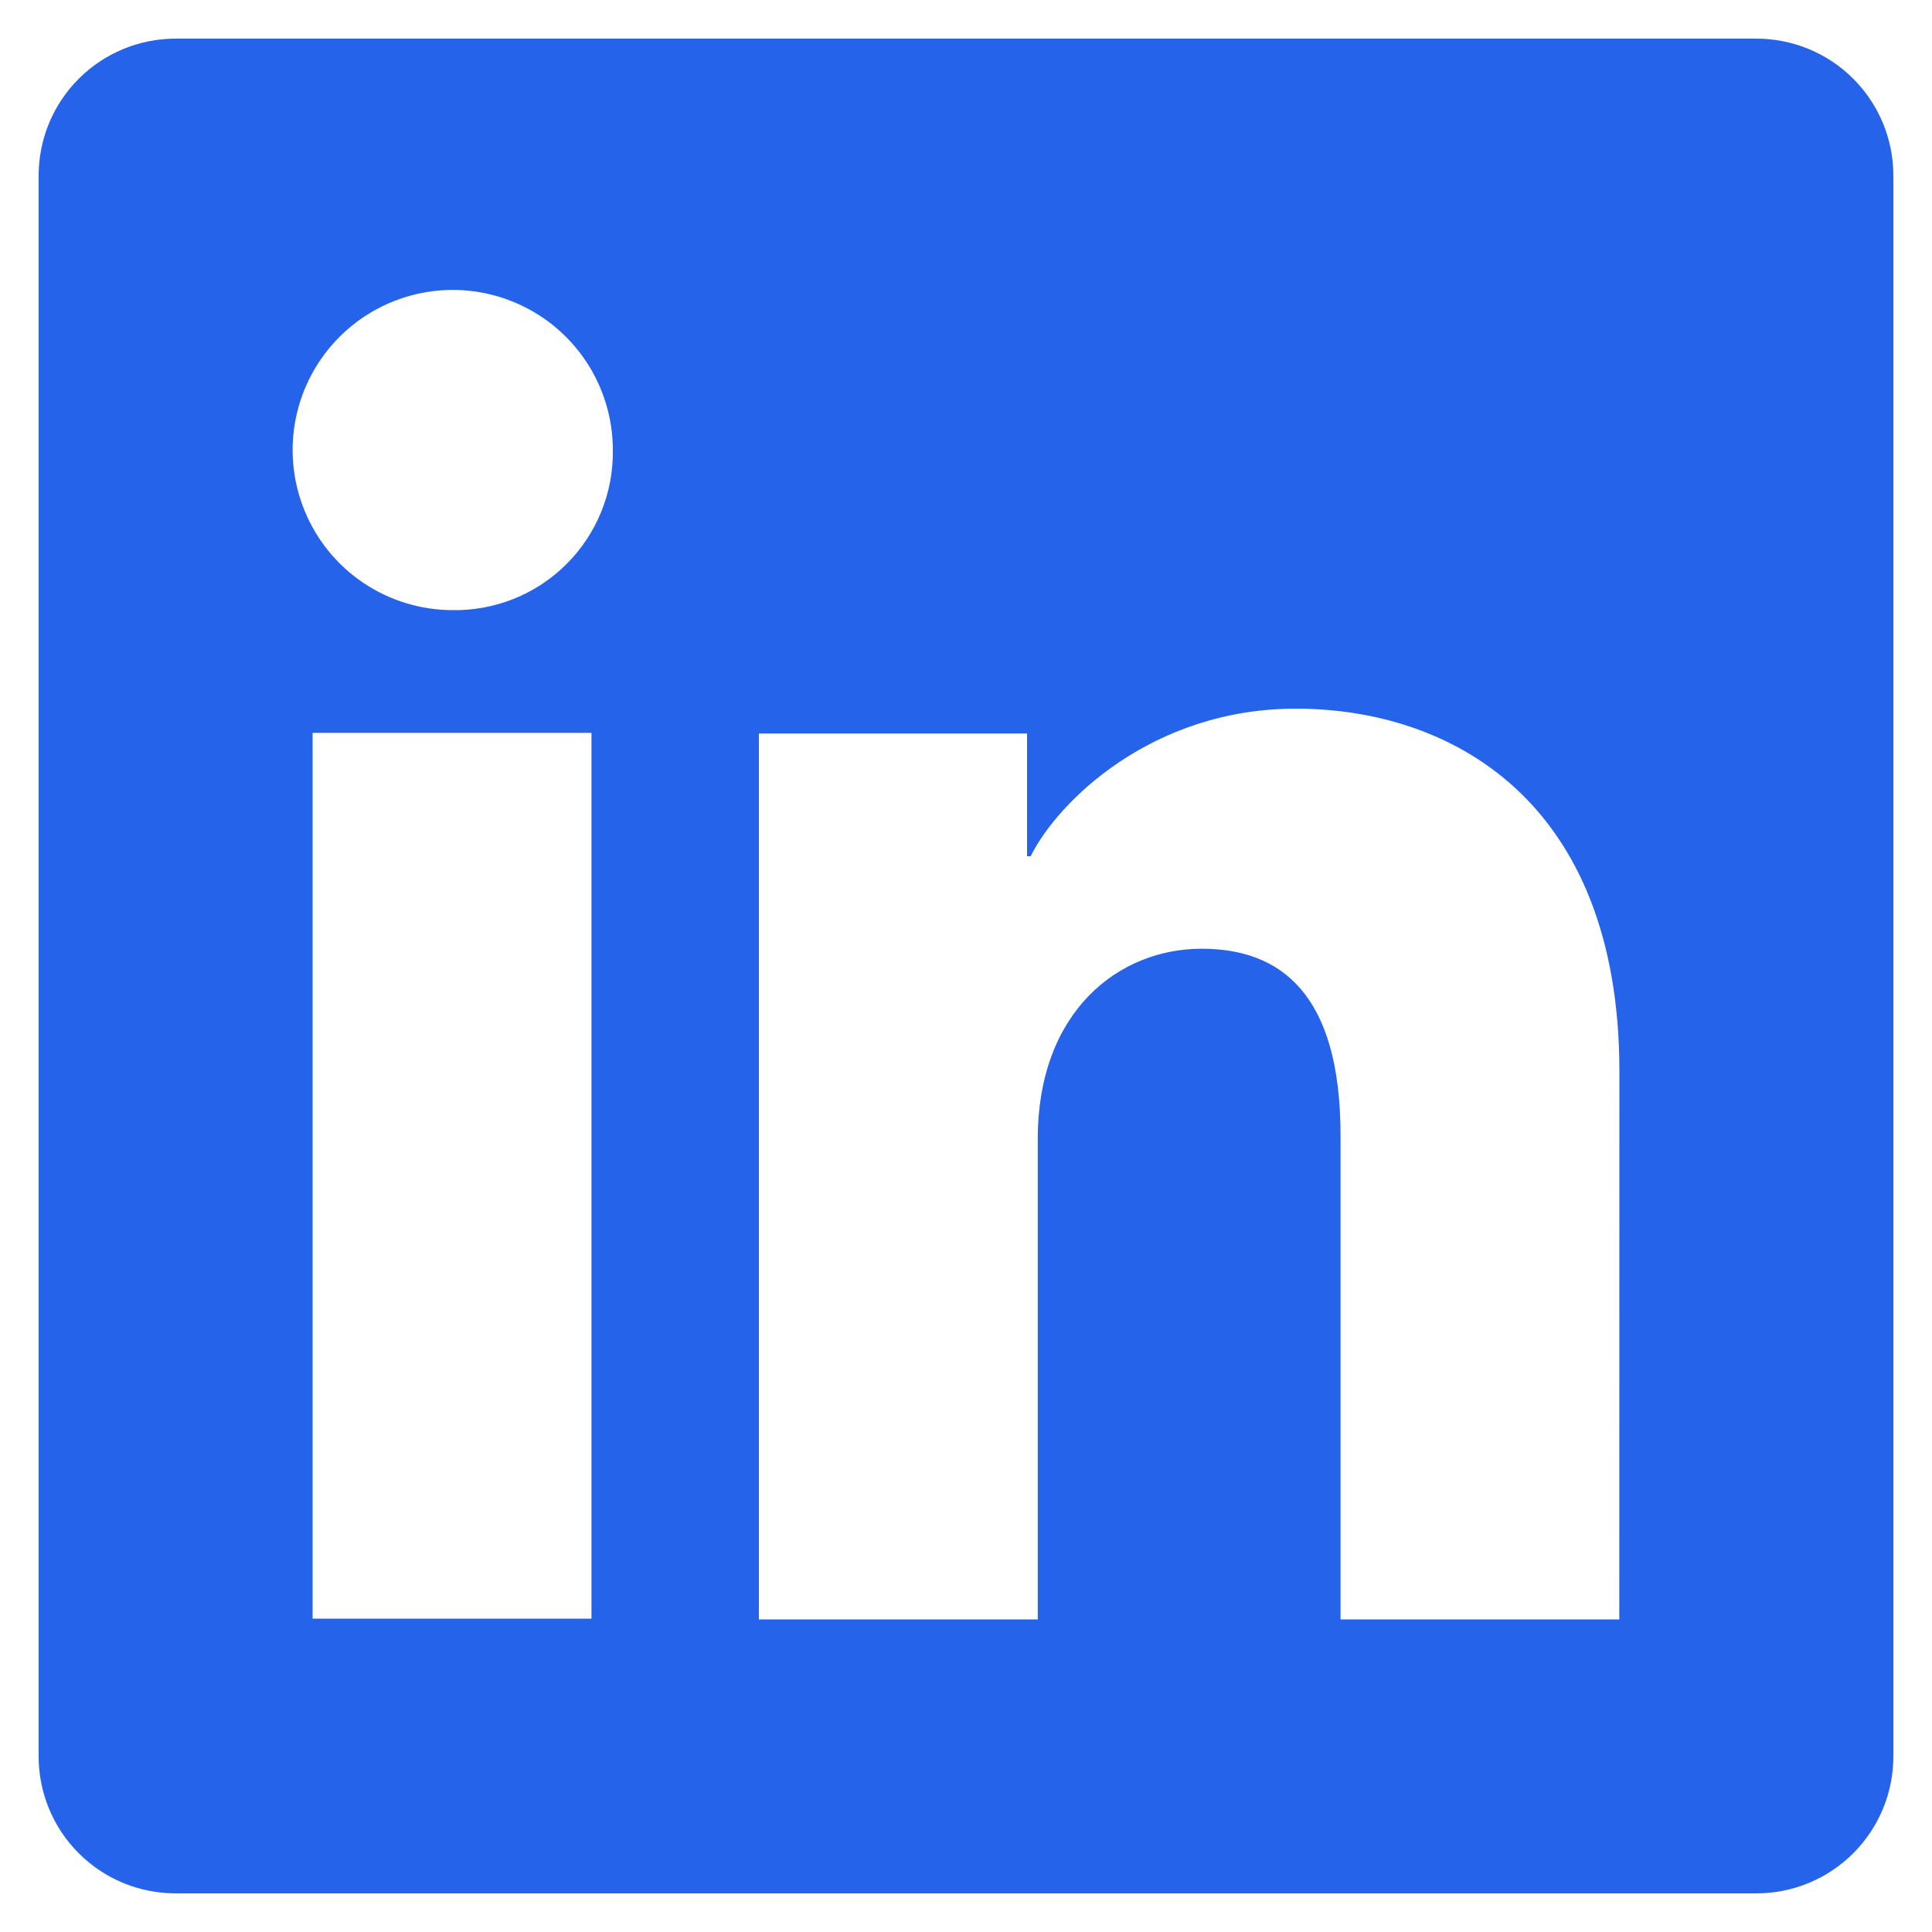 <svg width="50" height="50" viewBox="0 0 50 50" fill="none" xmlns="http://www.w3.org/2000/svg">
<g clip-path="url(#clip0_3510_14)">
<path d="M45.457 1H4.543C3.604 1 2.702 1.373 2.038 2.038C1.373 2.702 1 3.604 1 4.543V45.457C1 46.396 1.373 47.298 2.038 47.962C2.702 48.627 3.604 49 4.543 49H45.457C46.396 49 47.298 48.627 47.962 47.962C48.627 47.298 49 46.396 49 45.457V4.543C49 3.604 48.627 2.702 47.962 2.038C47.298 1.373 46.396 1 45.457 1ZM15.307 41.89H8.09V18.967H15.307V41.89ZM11.693 15.79C10.875 15.785 10.076 15.538 9.397 15.08C8.719 14.622 8.192 13.973 7.882 13.215C7.572 12.458 7.493 11.625 7.656 10.823C7.819 10.021 8.216 9.285 8.796 8.708C9.377 8.131 10.116 7.739 10.919 7.581C11.722 7.423 12.554 7.507 13.31 7.822C14.066 8.137 14.711 8.668 15.165 9.35C15.619 10.031 15.861 10.831 15.86 11.65C15.868 12.198 15.765 12.742 15.558 13.25C15.351 13.757 15.044 14.218 14.655 14.604C14.266 14.991 13.804 15.295 13.295 15.498C12.786 15.702 12.241 15.801 11.693 15.79ZM41.907 41.91H34.693V29.387C34.693 25.693 33.123 24.553 31.097 24.553C28.957 24.553 26.857 26.167 26.857 29.48V41.91H19.64V18.983H26.58V22.16H26.673C27.37 20.75 29.81 18.34 33.533 18.34C37.56 18.34 41.91 20.73 41.91 27.73L41.907 41.91Z" fill="#2563EB"/>
</g>
<defs>
<clipPath id="clip0_3510_14">
<rect width="48" height="48" fill="white" transform="translate(1 1)"/>
</clipPath>
</defs>
</svg>
